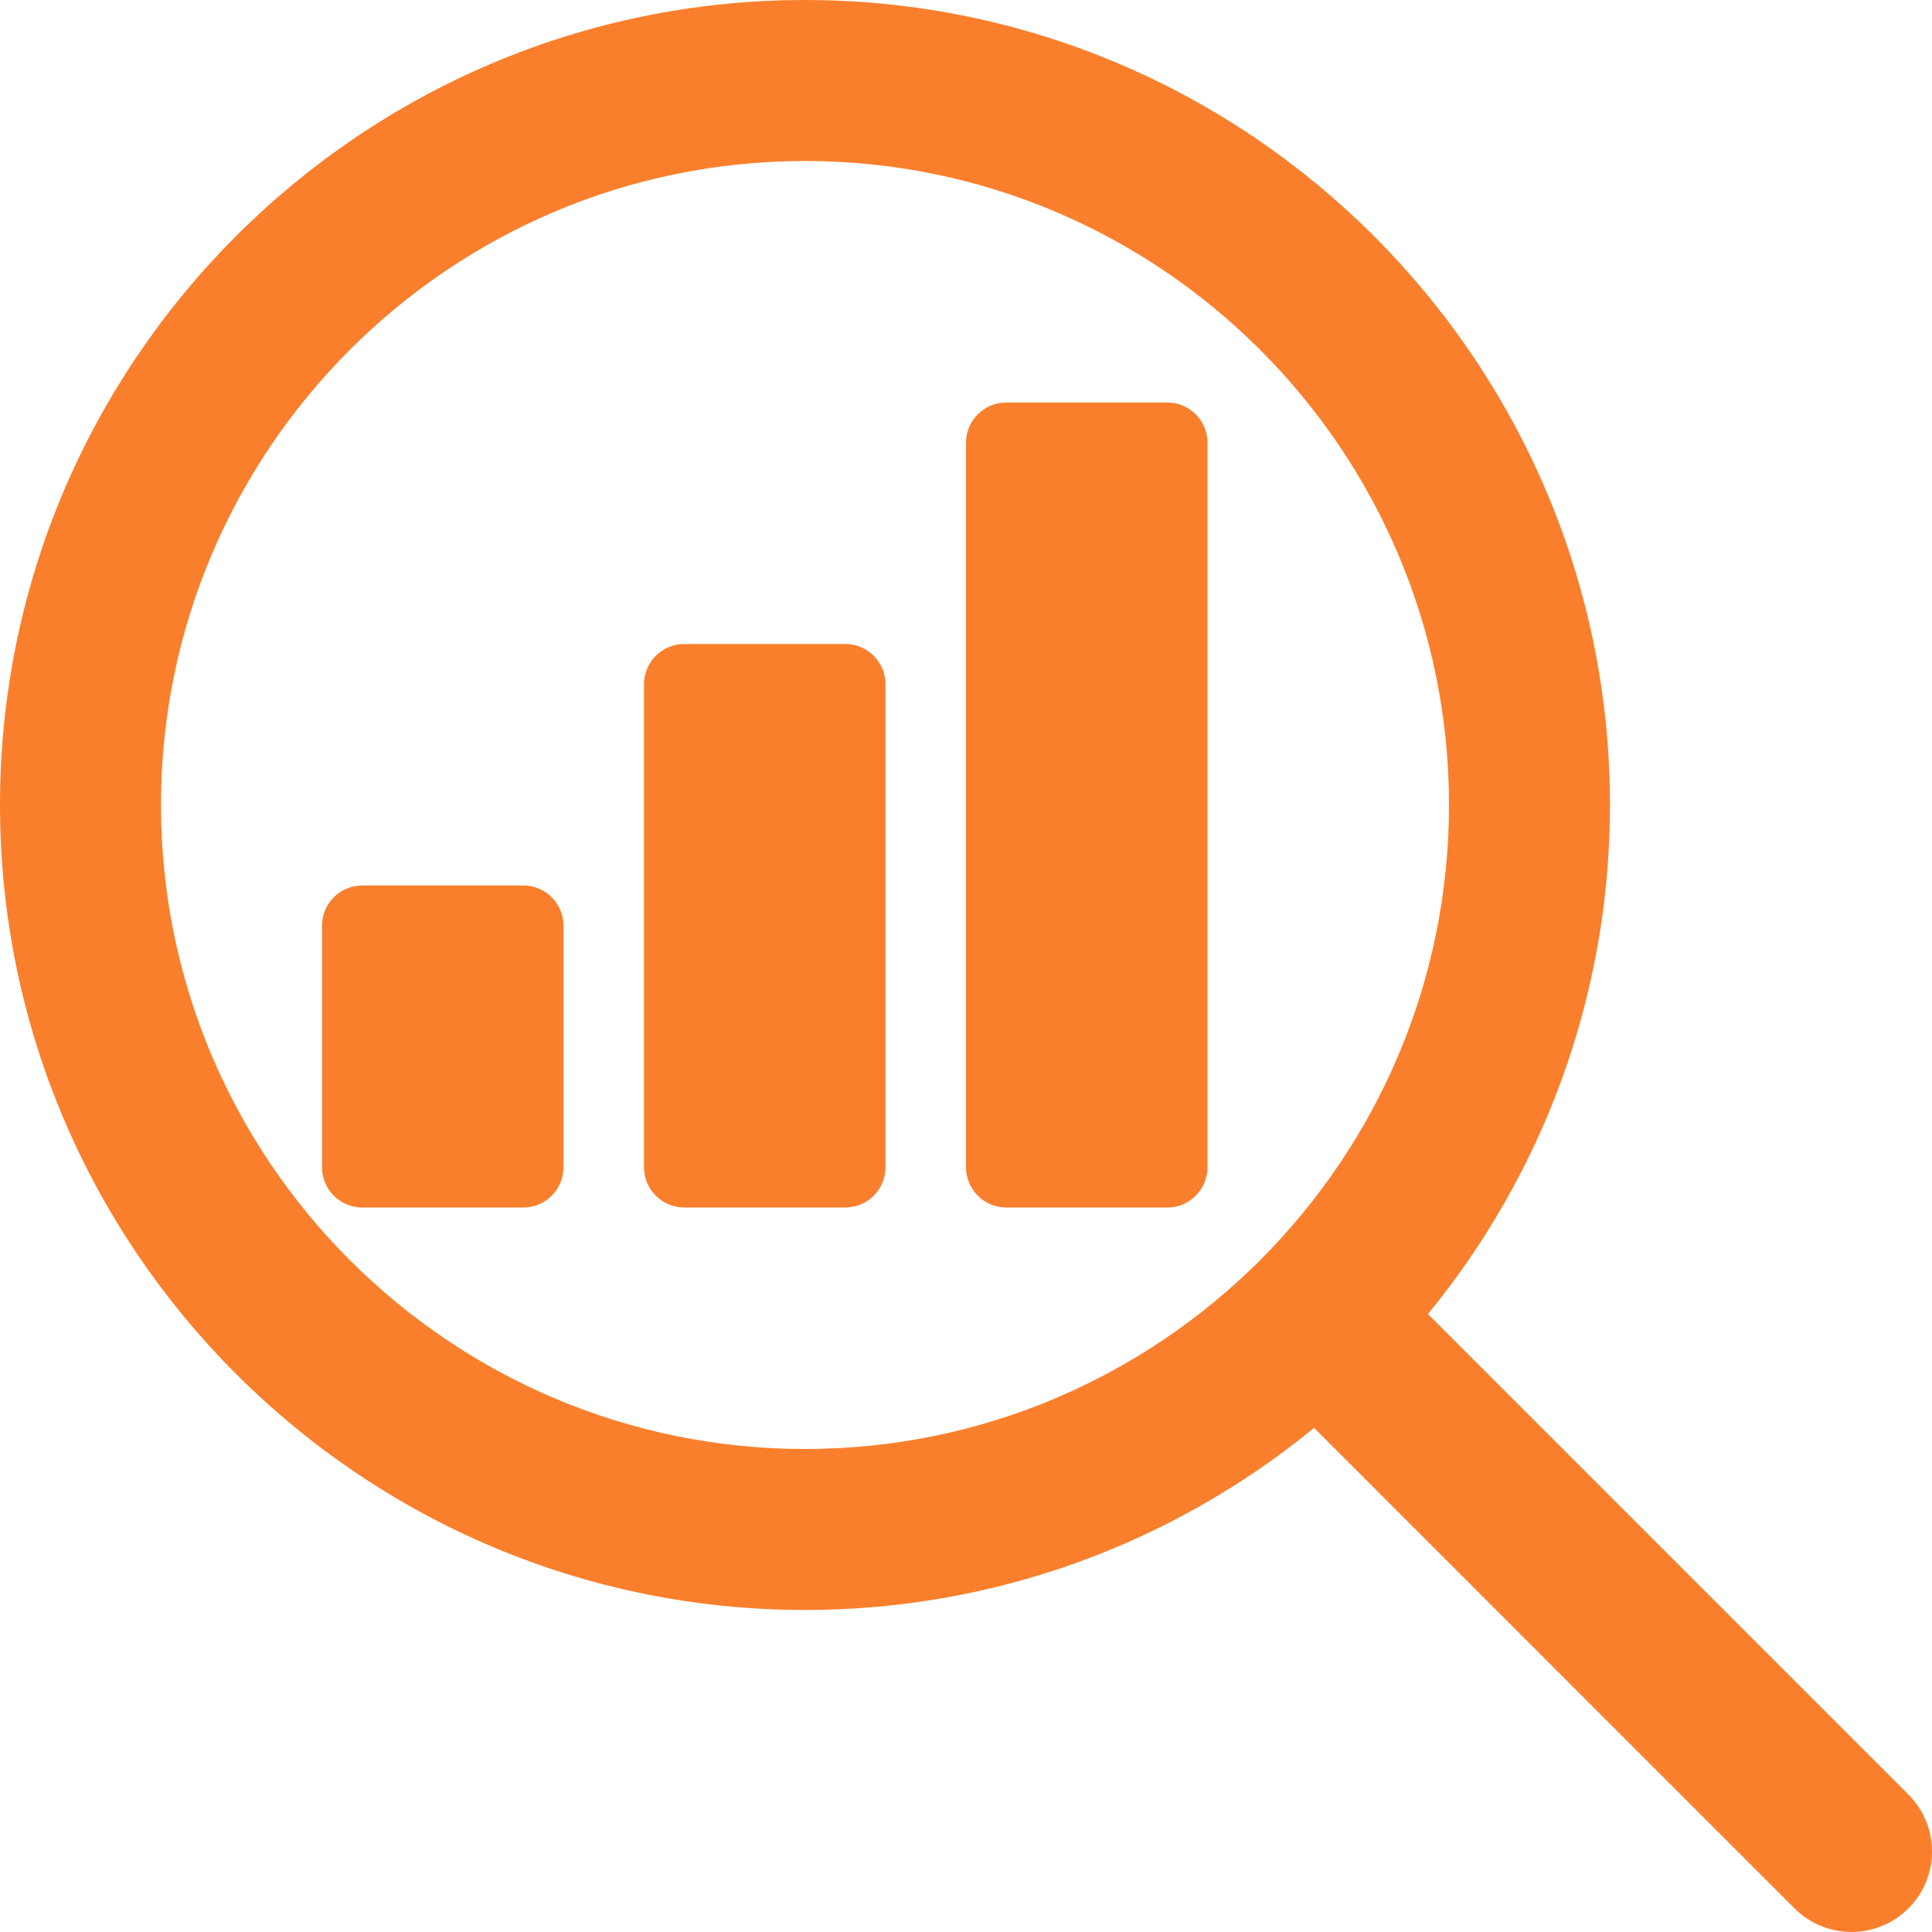 <svg width="60" height="60" viewBox="0 0 60 60" fill="none" xmlns="http://www.w3.org/2000/svg">
<path d="M26.25 20H21.25C20.56 20 20 20.56 20 21.25V36.25C20 36.94 20.56 37.5 21.25 37.5H26.25C26.94 37.5 27.5 36.94 27.5 36.25V21.25C27.5 20.56 26.94 20 26.25 20Z" fill="#FA7F2C"/>
<path d="M16.25 27.5H11.25C10.56 27.5 10 28.06 10 28.75V36.25C10 36.94 10.56 37.5 11.25 37.5H16.25C16.94 37.5 17.5 36.94 17.5 36.25V28.75C17.5 28.06 16.94 27.5 16.25 27.5Z" fill="#FA7F2C"/>
<path d="M36.25 12.5H31.25C30.56 12.5 30 13.06 30 13.75V36.25C30 36.94 30.56 37.5 31.25 37.5H36.25C36.94 37.5 37.5 36.94 37.5 36.25V13.75C37.5 13.06 36.94 12.5 36.25 12.5Z" fill="#FA7F2C"/>
<path d="M59.267 55.732L44.345 40.81C47.875 36.5 49.999 30.995 49.999 25C49.999 11.215 38.785 0 25 0C11.215 0 0 11.215 0 25C0 38.785 11.215 49.999 25 49.999C30.995 49.999 36.5 47.874 40.81 44.344L55.732 59.267C56.219 59.754 56.859 59.999 57.499 59.999C58.139 59.999 58.779 59.754 59.267 59.267C60.245 58.289 60.245 56.709 59.267 55.732ZM25 45C13.972 45 5 36.027 5 25C5 13.972 13.972 5 25 5C36.027 5 45 13.972 45 25C45 36.027 36.027 45 25 45Z" fill="#FA7F2C"/>
</svg>
